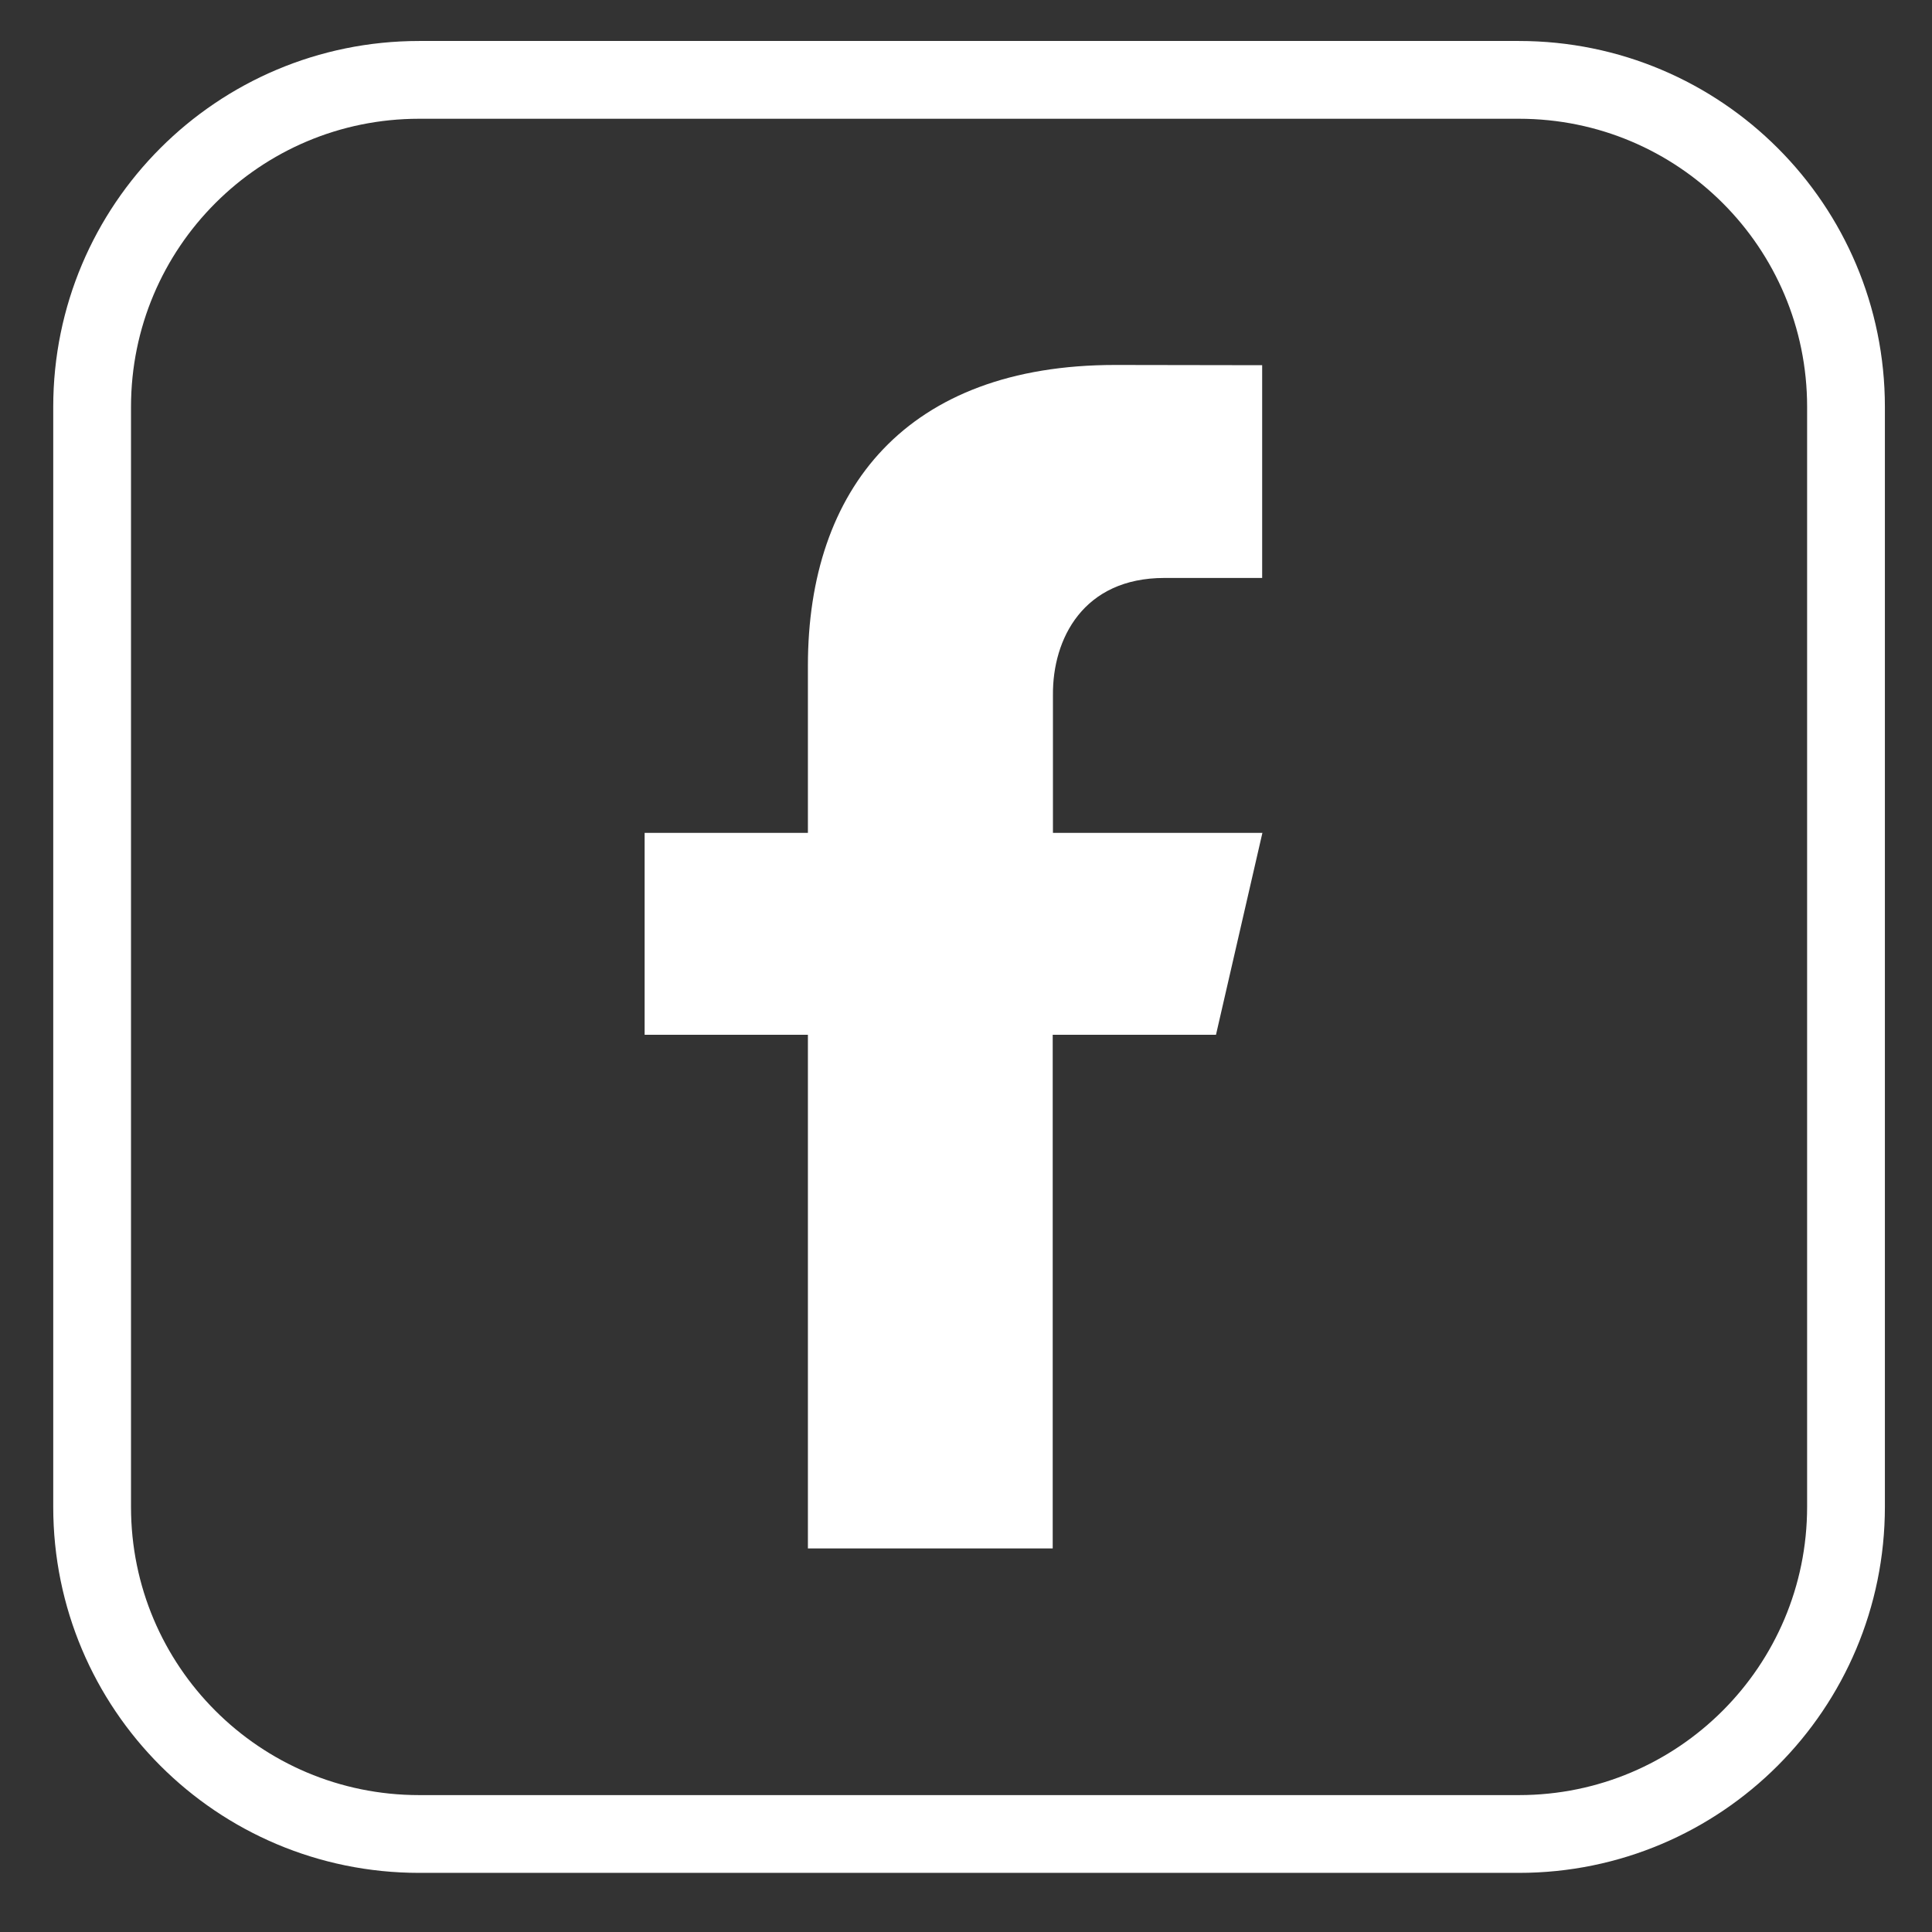 <?xml version="1.0" encoding="utf-8"?>
<!-- Generator: Adobe Illustrator 26.3.1, SVG Export Plug-In . SVG Version: 6.00 Build 0)  -->
<svg version="1.1" id="Layer_1" xmlns="http://www.w3.org/2000/svg" xmlns:xlink="http://www.w3.org/1999/xlink" x="0px" y="0px"
	 viewBox="0 0 82 82" style="enable-background:new 0 0 82 82;" xml:space="preserve">
<rect x="0" y="0" width="82" height="82" fill="#333333" stroke="none"/>
<style type="text/css">
	.st0{fill:none;stroke:#FFFFFF;stroke-width:3.301;stroke-linecap:round;stroke-linejoin:round;stroke-miterlimit:10;}
	.st1{fill:#FFFFFF;}
</style>
<g>
	<path class="st0" d="M64.47,77.84H17.79c-7.67,0-13.88-6.21-13.88-13.88V17.27c0-7.67,6.21-13.88,13.88-13.88h46.68
		c7.67,0,13.88,6.21,13.88,13.88v46.68C78.35,71.62,72.14,77.84,64.47,77.84z"/>
	<g>
		<path class="st1" d="M49.42,24.53h4.15V15.5l-6.24-0.01c-8.85,0-13.04,5.26-13.04,12.76v7.1h-6.93v8.57h6.93v21.8h10.39v-21.8
			h6.93l1.97-8.57h-8.89v-5.85C44.67,27.11,45.98,24.53,49.42,24.53z"/>
	</g>
</g>
</svg>
